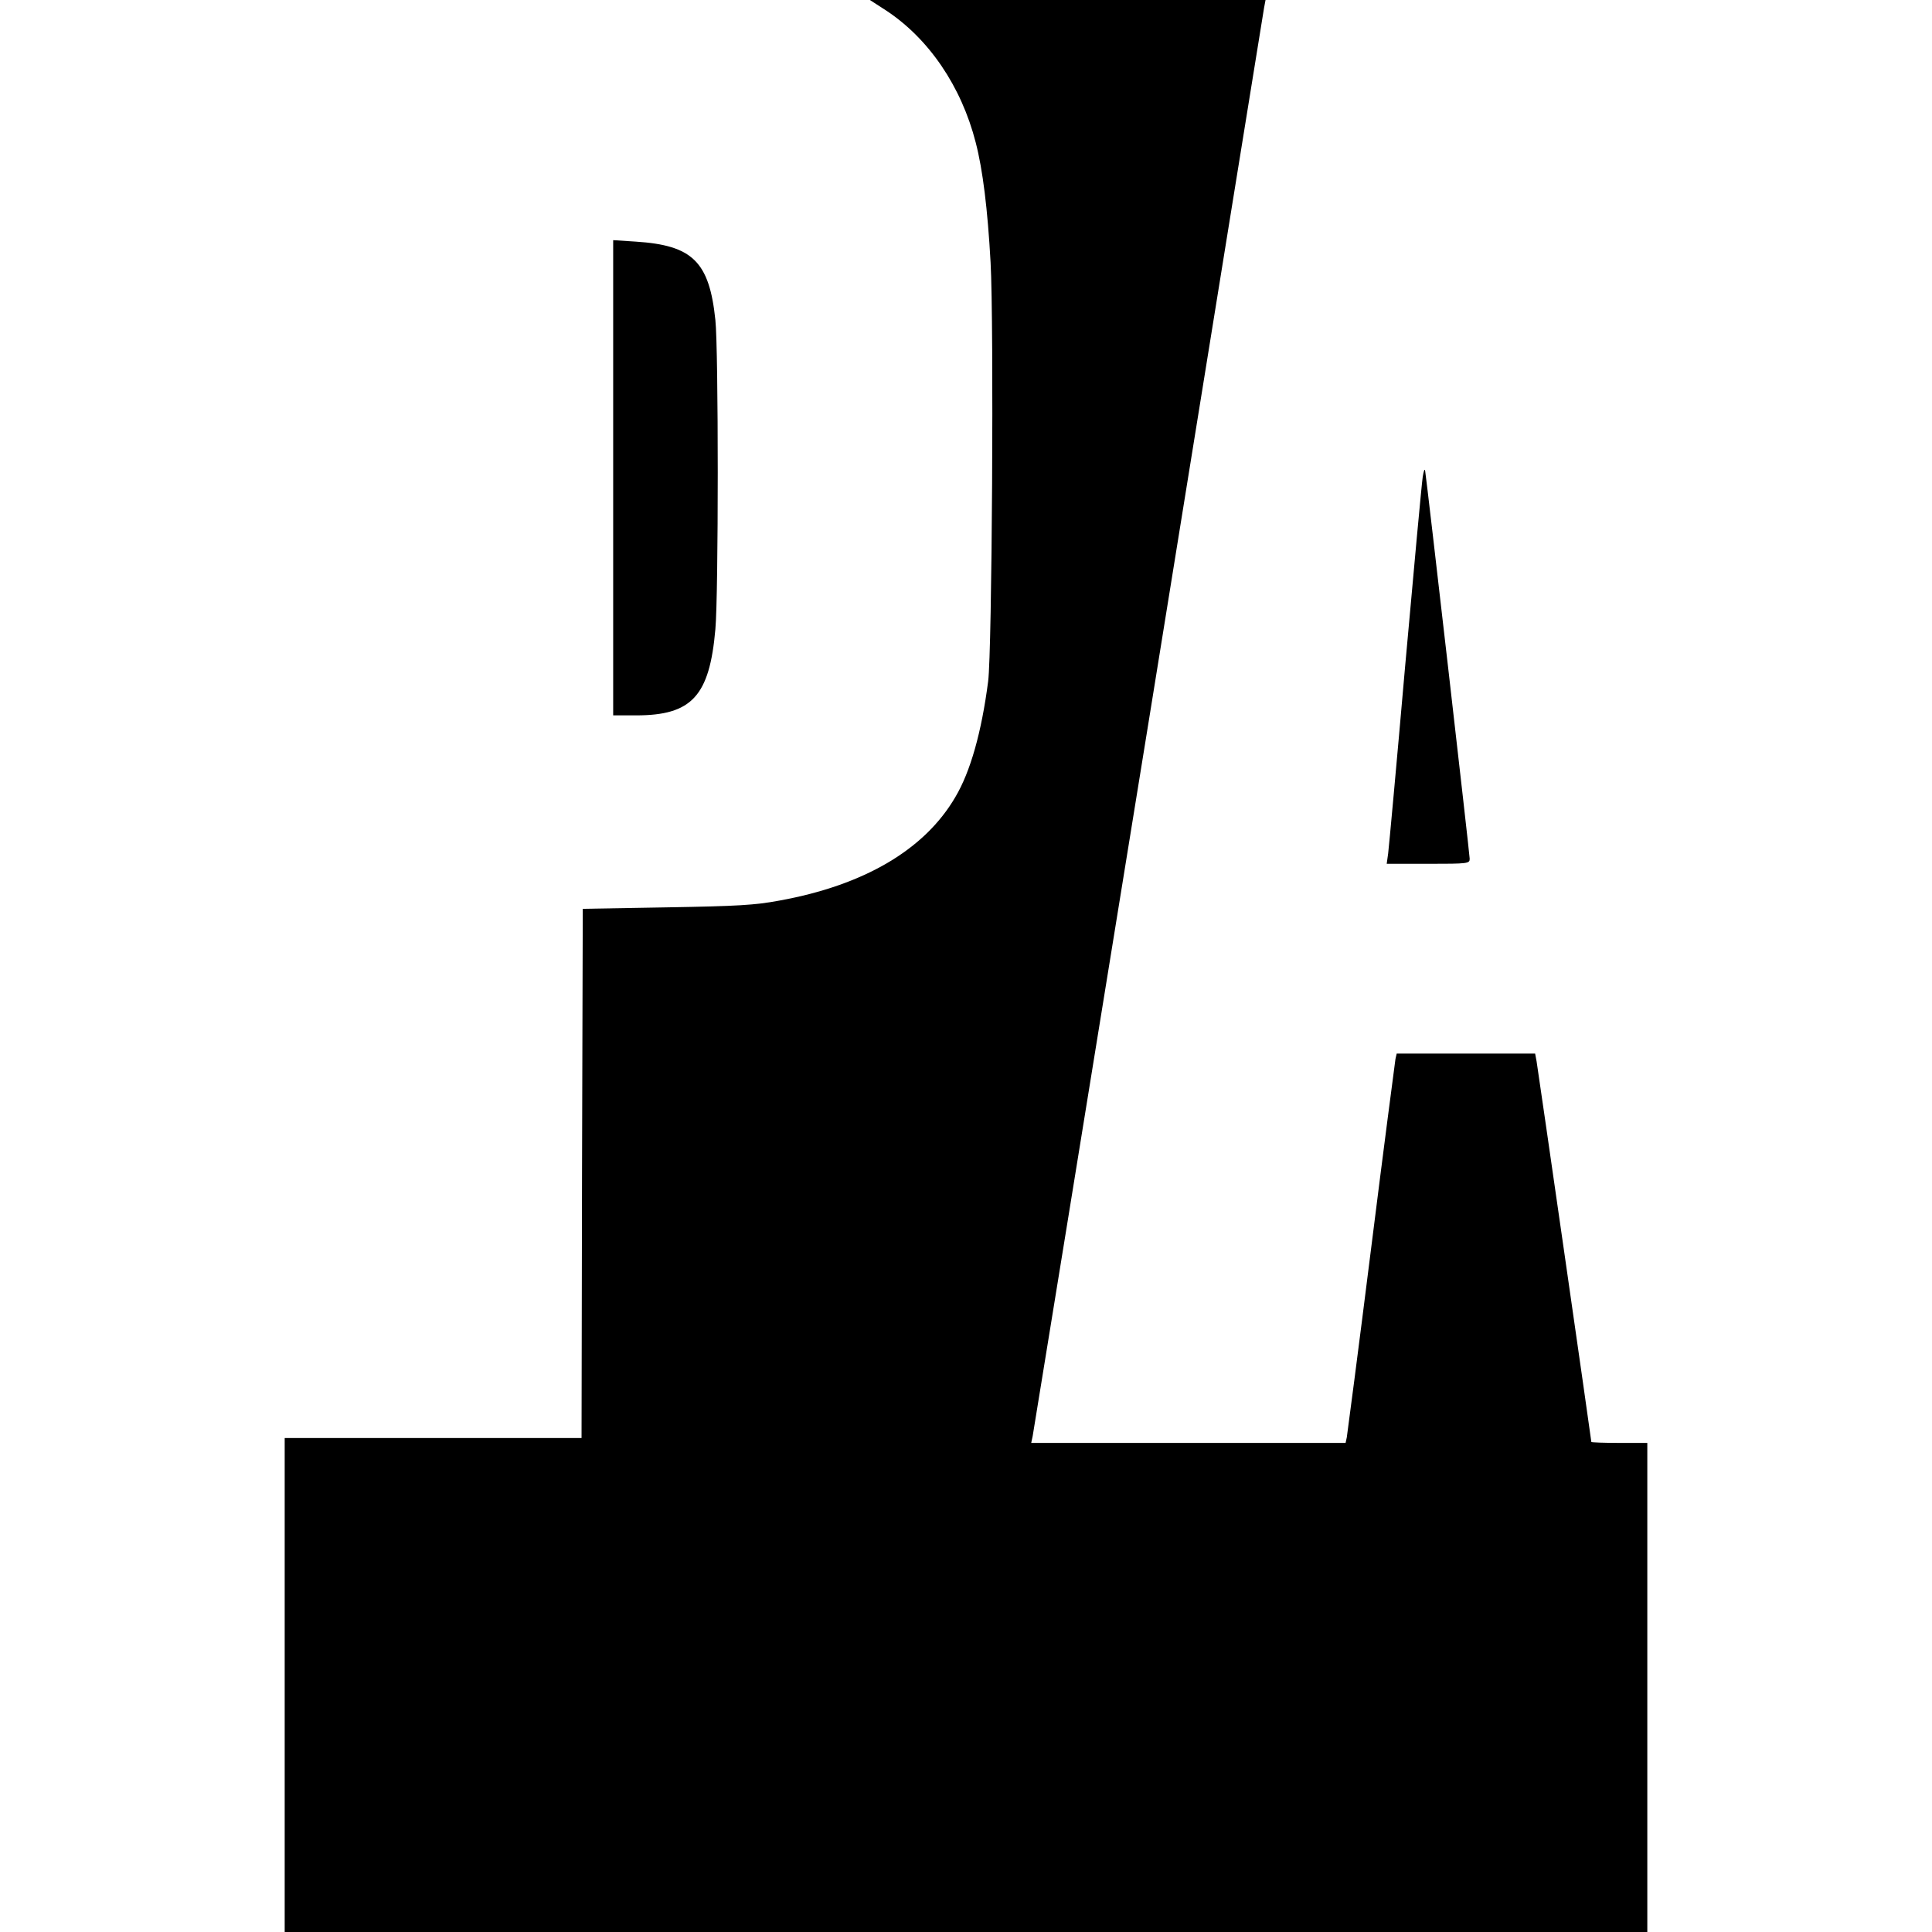 <?xml version="1.0" standalone="no"?>
<!DOCTYPE svg PUBLIC "-//W3C//DTD SVG 20010904//EN"
 "http://www.w3.org/TR/2001/REC-SVG-20010904/DTD/svg10.dtd">
<svg version="1.0" xmlns="http://www.w3.org/2000/svg"
 width="794pt" height="794pt" viewBox="0 0 794 794"
 preserveAspectRatio="xMidYMid meet">
<g transform="translate(0,794) scale(0.1,-0.1)"
fill="#000000" stroke="none">
<path d="M3640 7898 c177 -116 311 -313 370 -544 29 -112 49 -274 61 -492 14
-252 6 -1601 -10 -1722 -27 -209 -73 -372 -135 -476 -126 -216 -375 -362 -722
-425 -101 -19 -172 -23 -464 -28 l-345 -6 -3 -1087 -2 -1088 -610 0 -610 0 0
-1015 0 -1015 2800 0 2800 0 0 1005 0 1005 -115 0 c-63 0 -115 2 -115 4 0 8
-219 1529 -225 1564 l-6 32 -284 0 -285 0 -5 -22 c-2 -13 -48 -363 -100 -778
-52 -415 -98 -765 -100 -777 l-5 -23 -646 0 -646 0 6 28 c3 15 217 1334 476
2932 258 1598 472 2920 475 2938 l6 32 -813 0 -813 0 65 -42z"/>
<path d="M2520 5976 l0 -976 94 0 c229 0 302 79 326 354 13 142 13 1152 0
1271 -25 240 -94 307 -327 322 l-93 6 0 -977z"/>
<path d="M5847 5980 c-4 -25 -36 -373 -72 -775 -35 -401 -67 -749 -70 -772
l-6 -43 170 0 c166 0 171 1 171 21 0 18 -175 1544 -183 1594 -2 11 -6 0 -10
-25z"/>
</g>
</svg>
